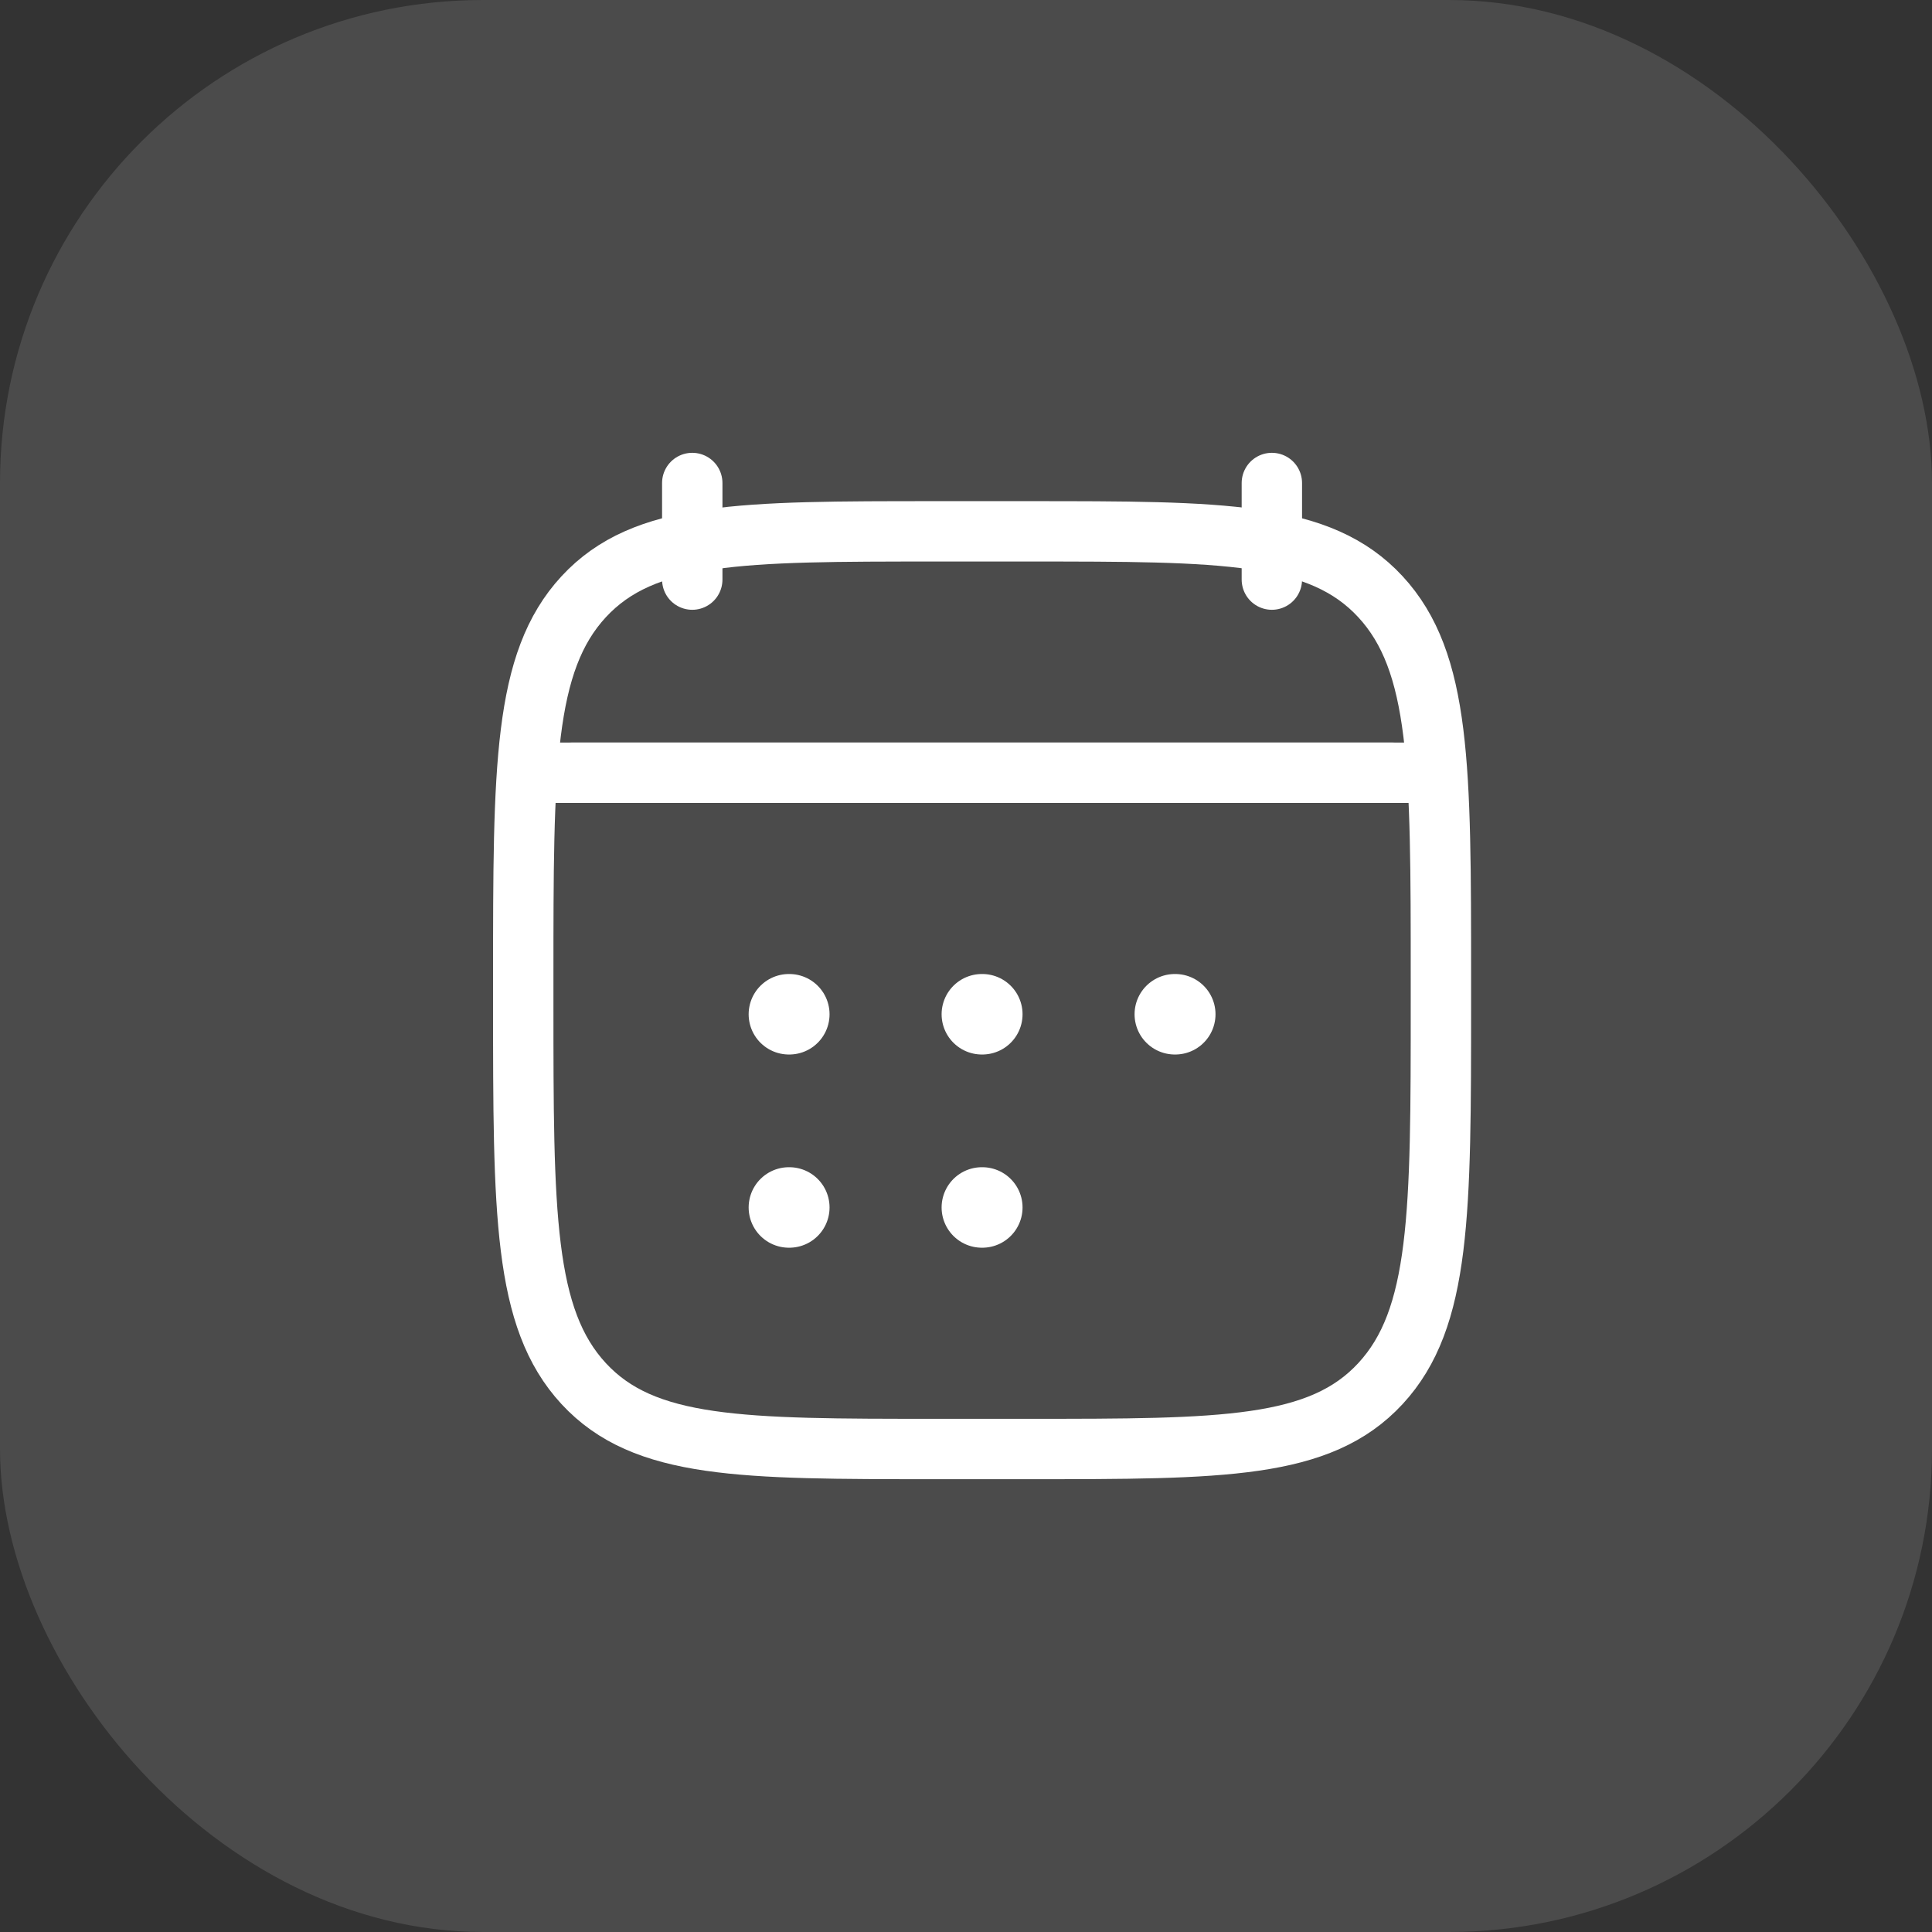 <svg xmlns="http://www.w3.org/2000/svg" width="48" height="48" viewBox="0 0 48 48" fill="none"><rect x="0" y="0" width="48" height="48" fill="#333333" stroke="none"/><rect width="48" height="48" rx="12" fill="white" fill-opacity="0.12"></rect><path d="M31.599 12V14.4M17.199 12V14.4" stroke="white" stroke-width="1.5" stroke-linecap="round" stroke-linejoin="round"></path><path d="M24.394 25.199H24.405M24.394 29.999H24.405M29.188 25.199H29.199M19.6 25.199H19.61M19.6 29.999H19.61" stroke="white" stroke-width="2" stroke-linecap="round" stroke-linejoin="round"></path><path d="M14.199 19.199H34.598" stroke="white" stroke-width="1.5" stroke-linecap="round" stroke-linejoin="round"></path><path d="M13 24.293C13 19.064 13 16.45 14.502 14.825C16.005 13.201 18.423 13.201 23.259 13.201H25.539C30.376 13.201 32.794 13.201 34.296 14.825C35.799 16.45 35.799 19.064 35.799 24.293V24.909C35.799 30.137 35.799 32.752 34.296 34.376C32.794 36 30.376 36 25.539 36H23.259C18.423 36 16.005 36 14.502 34.376C13 32.752 13 30.137 13 24.909V24.293Z" stroke="white" stroke-width="1.5" stroke-linecap="round" stroke-linejoin="round"></path><path d="M13.601 19.199H35.2" stroke="white" stroke-width="1.5" stroke-linecap="round" stroke-linejoin="round"></path></svg>